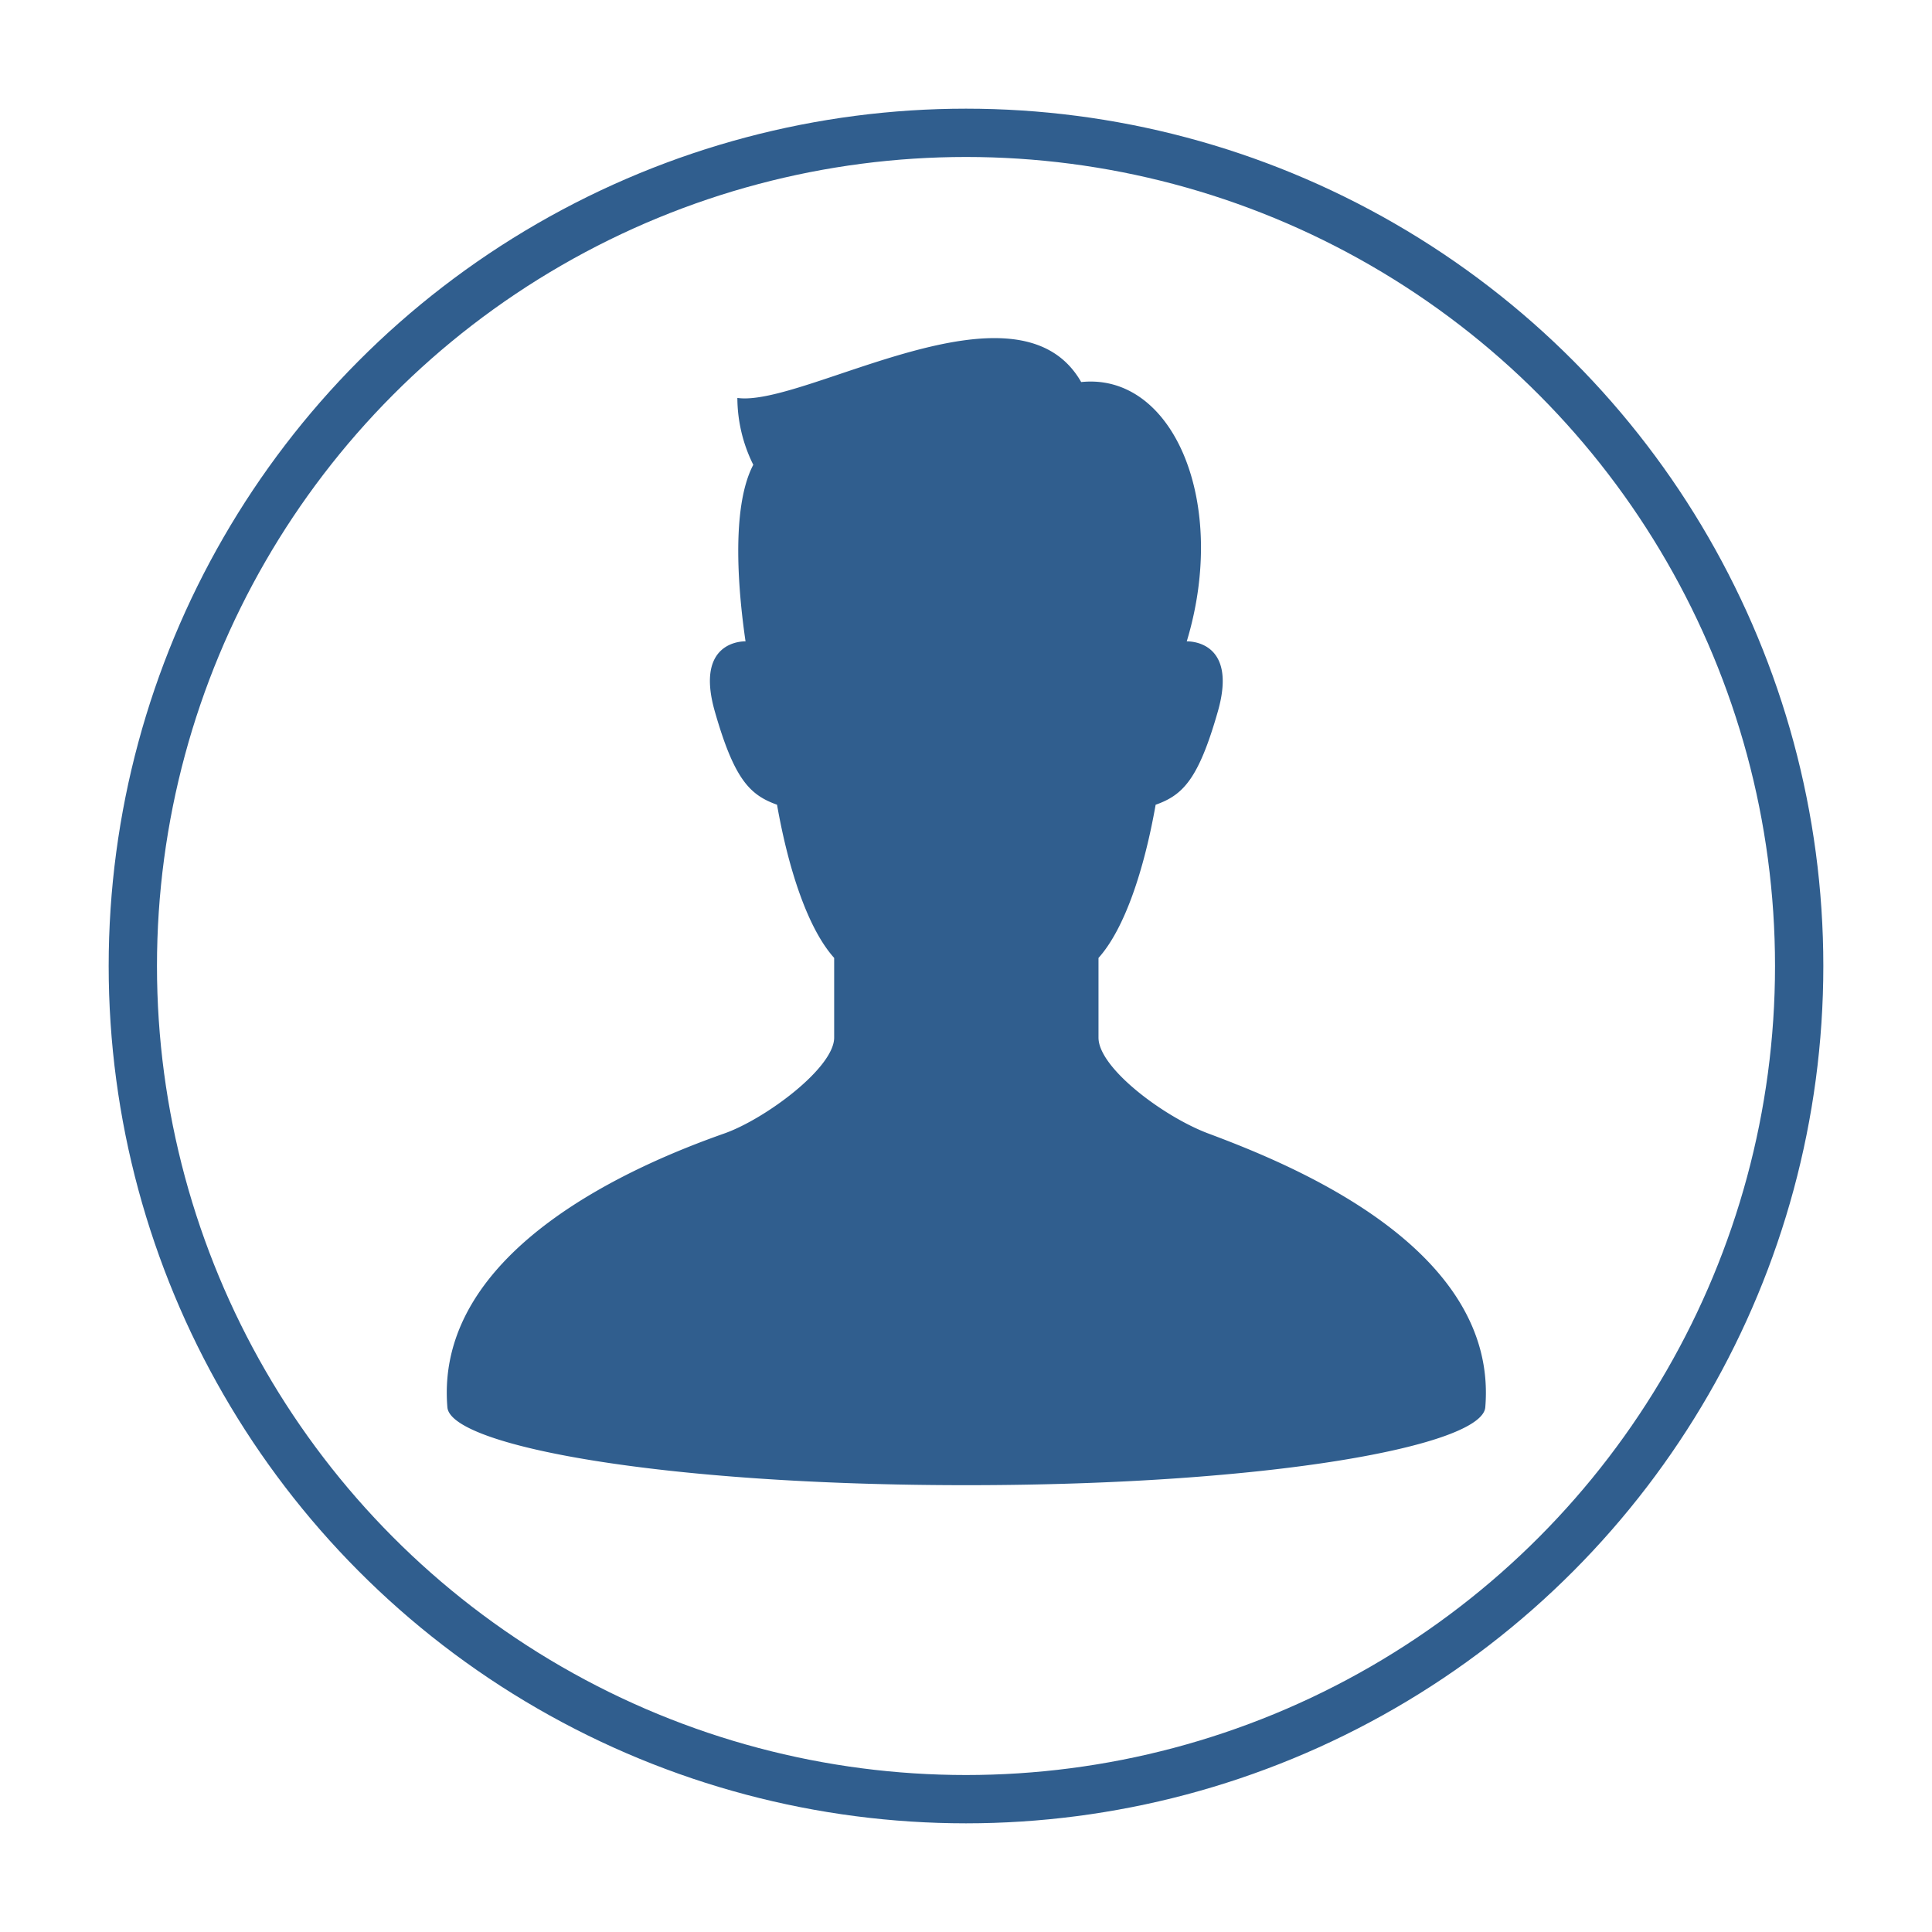 <svg xmlns="http://www.w3.org/2000/svg" width="160" height="160"><defs><filter id="a" x="0" y="0" width="160" height="160" filterUnits="userSpaceOnUse"><feOffset dy="3"/><feGaussianBlur stdDeviation="3" result="b"/><feFlood flood-opacity=".161"/><feComposite operator="in" in2="b"/><feComposite in="SourceGraphic"/></filter></defs><g filter="url(#a)"><g transform="translate(9 6)" fill="#fff" stroke="#305e8e" stroke-width="4"><circle cx="71" cy="71" r="71" stroke="none"/><circle cx="71" cy="71" r="69" fill="none"/></g></g><path d="M100.073 93.873c-3.7-1.384-9.1-5.425-9.1-7.94v-6.6c2.139-2.38 3.765-7.211 4.732-12.687 2.255-.8 3.543-2.093 5.153-7.729 1.711-6-2.576-5.8-2.576-5.8 3.468-11.48-1.1-22.269-8.743-21.477-5.273-9.229-22.938 2.105-28.473 1.315a12.5 12.5 0 001.318 5.537c-1.924 3.653-1.182 10.938-.642 14.622-.312-.006-4.19.035-2.545 5.8 1.61 5.636 2.9 6.924 5.153 7.729.965 5.476 2.591 10.307 4.732 12.687v6.6c0 2.516-5.733 6.753-9.1 7.94-6.951 2.451-24.033 9.491-22.931 22.678.264 3.165 17.665 6.448 42.977 6.448s42.713-3.284 42.977-6.448c1.103-13.2-16.024-20.091-22.932-22.675z" fill="#305e8e"/></svg>